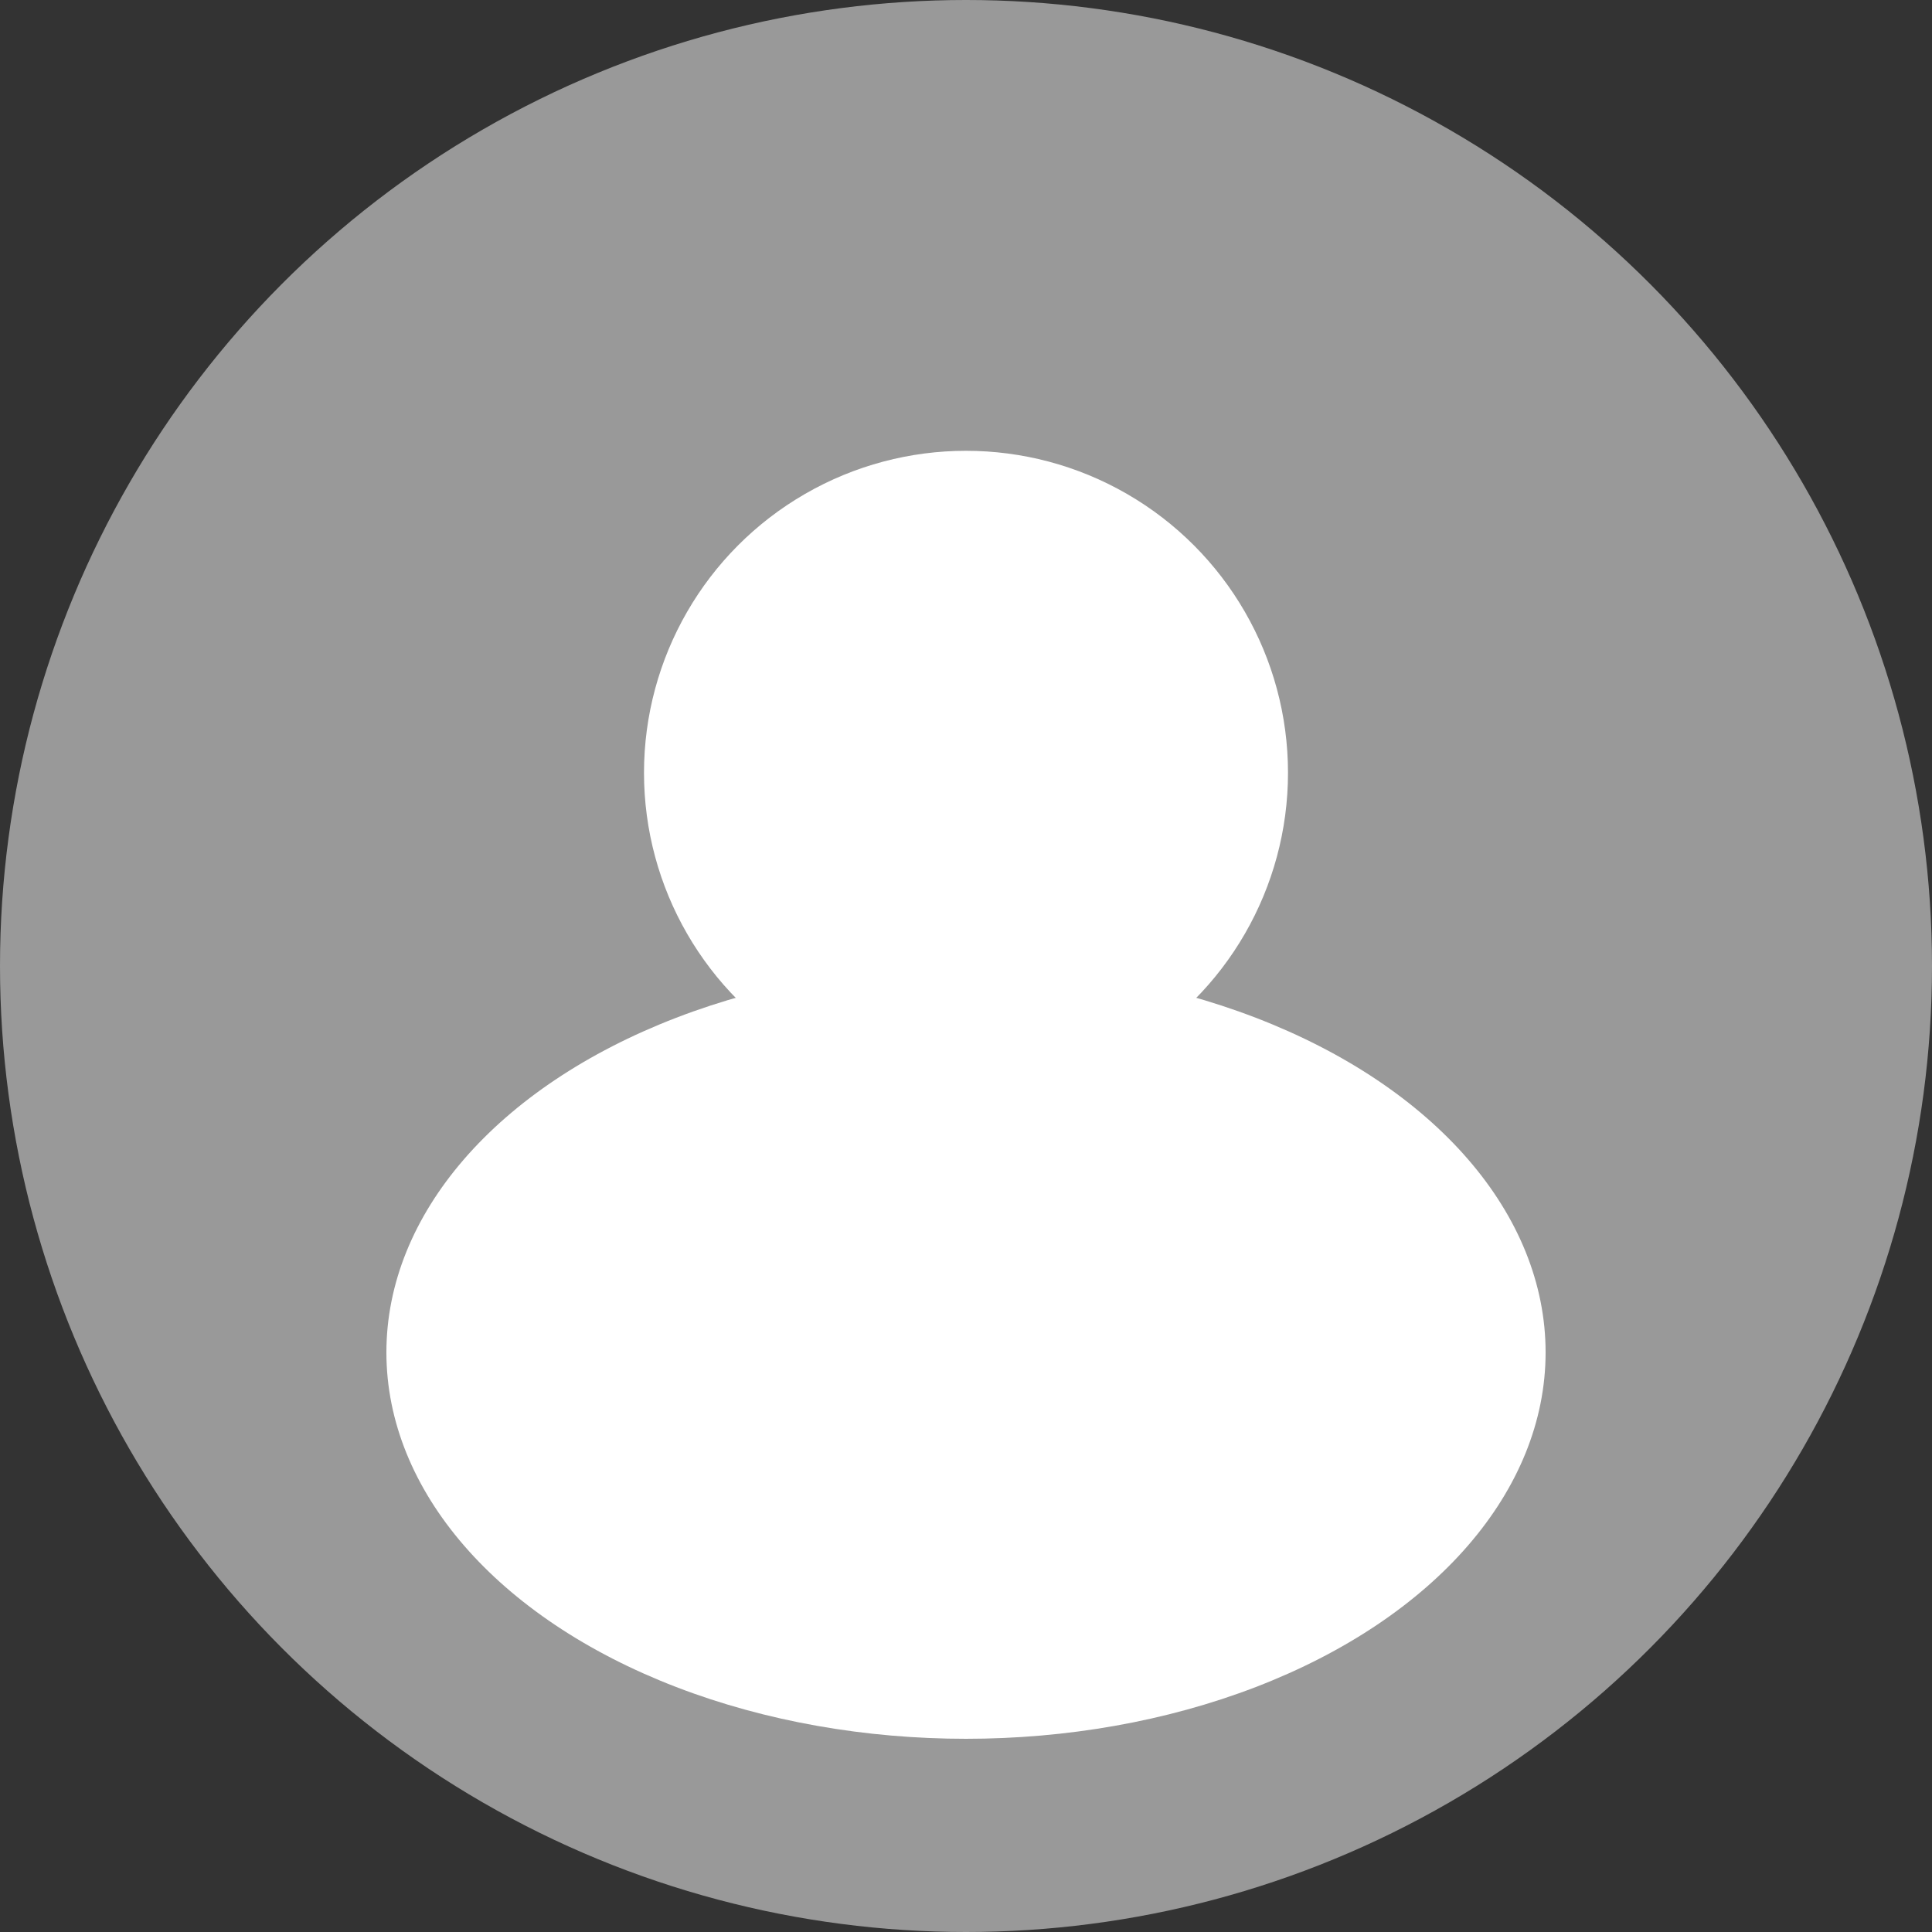 <svg width="30" height="30" viewBox="0 0 30 30" fill="none" xmlns="http://www.w3.org/2000/svg">
<rect x="0" y="0" width="30" height="30" fill="#333333" stroke="none"/>
<circle cx="15" cy="15" r="15" fill="#999999"/>
<circle cx="15" cy="12" r="5" fill="white"/>
<ellipse cx="15" cy="21" rx="9" ry="6" fill="white"/>
</svg>
